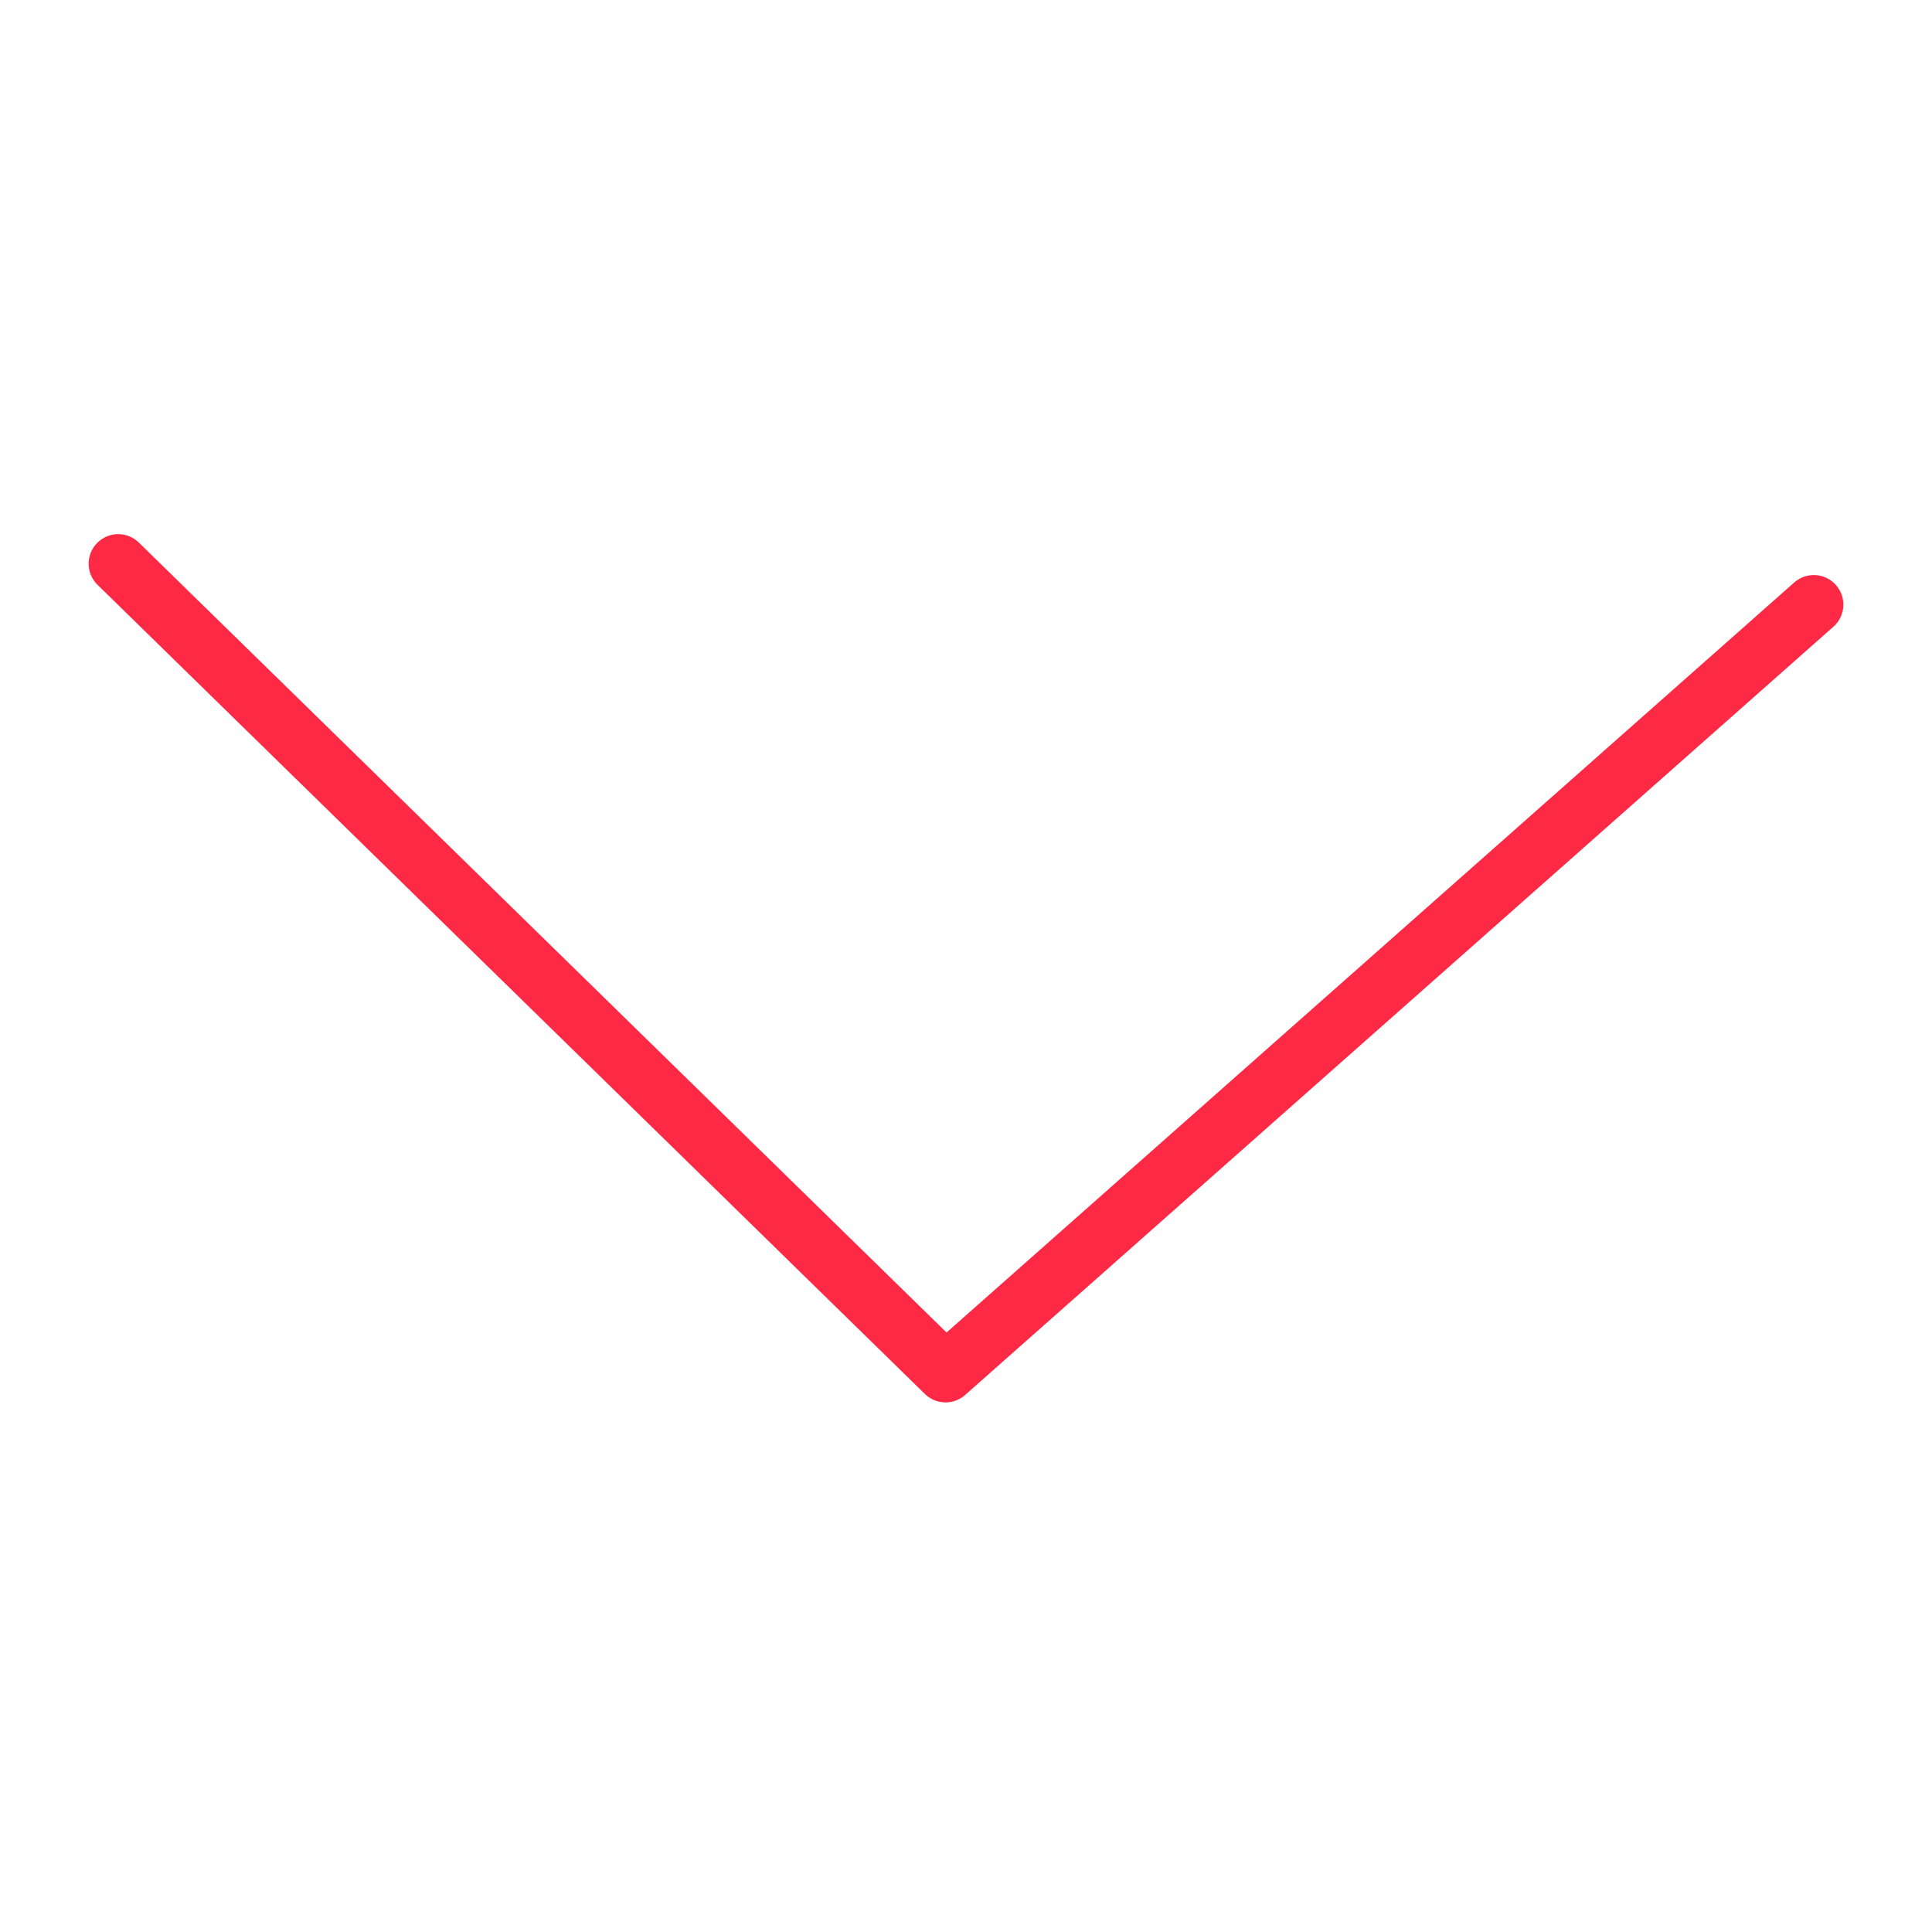 <?xml version="1.0" encoding="UTF-8"?> <!-- Generator: Adobe Illustrator 24.1.2, SVG Export Plug-In . SVG Version: 6.00 Build 0) --> <svg xmlns="http://www.w3.org/2000/svg" xmlns:xlink="http://www.w3.org/1999/xlink" id="Layer_1" x="0px" y="0px" viewBox="0 0 42.5 42.5" style="enable-background:new 0 0 42.5 42.5;" xml:space="preserve"> <style type="text/css"> .st0{fill:none;stroke:#FD2945;stroke-width:1.3;stroke-linecap:round;stroke-linejoin:round;stroke-miterlimit:10;} </style> <polyline class="st0" points="2.6,12.4 20.8,30.2 39.9,13.3 "></polyline> </svg> 